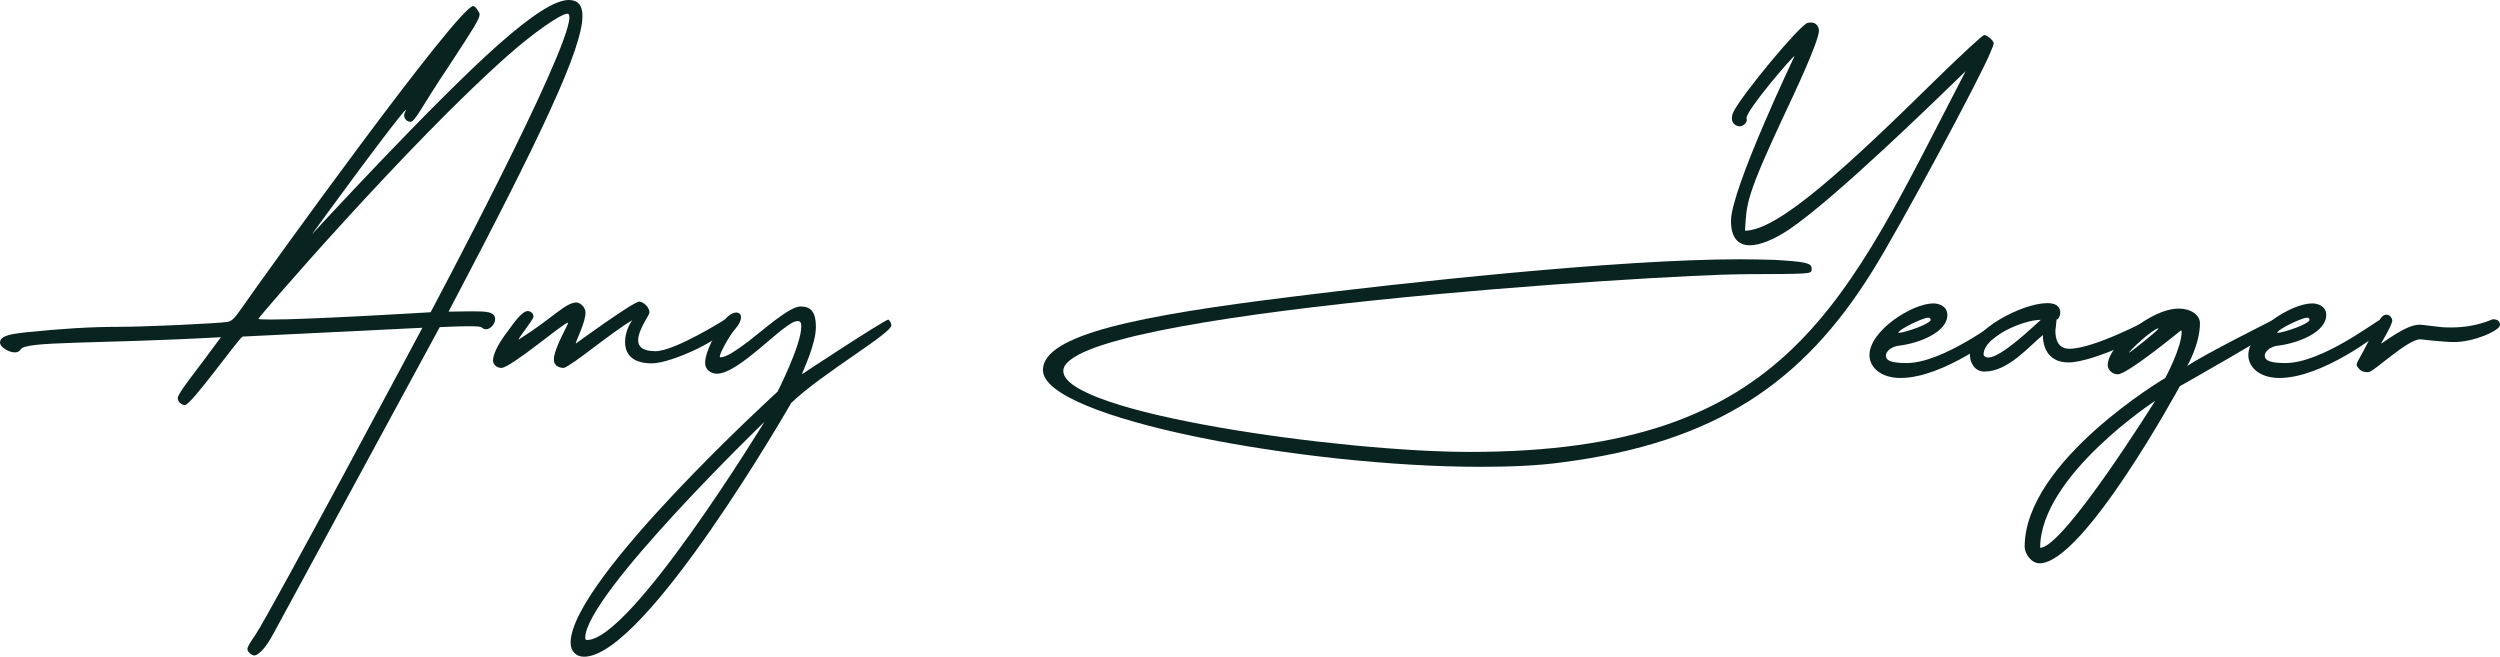 <?xml version="1.0" encoding="UTF-8"?>
<svg width="232.651px" height="61.115px" viewBox="0 0 232.651 61.115" version="1.1" xmlns="http://www.w3.org/2000/svg" xmlns:xlink="http://www.w3.org/1999/xlink">
    <title>signature-Amy-Yeager</title>
    <g id="Design" stroke="none" stroke-width="1" fill="none" fill-rule="evenodd">
        <g id="signature-Amy-Yeager" fill="#092320" fill-rule="nonzero">
            <path d="M40.923,30.444 C40.923,30.444 42.764,30.359 43.557,30.359 C44.435,30.359 44.774,30.388 44.859,30.501 C44.973,30.586 45.086,30.643 45.228,30.643 C45.624,30.643 46.077,30.161 46.077,29.708 C46.077,29 45.256,28.972 43.953,28.972 L41.744,29 C50.41,12.546 54.205,4.503 54.205,1.473 C54.205,0.453 53.752,0 52.931,0 C51.656,0 49.504,1.388 46.332,4.191 C40.243,9.601 29.028,21.807 29.028,21.807 C29.34,21.354 37.468,10.224 37.779,10.224 C37.779,10.252 37.751,10.337 37.694,10.422 C37.638,10.535 37.609,10.648 37.609,10.733 C37.609,11.045 37.864,11.328 38.176,11.328 C38.657,11.328 39.054,10.195 41.829,6.061 C44.095,2.605 44.633,1.756 44.633,1.331 C44.633,1.189 44.548,1.104 44.463,0.963 C44.293,0.708 44.18,0.566 44.038,0.566 C42.679,0.566 25.035,25.007 22.401,28.802 C21.807,29.651 21.552,29.906 21.127,29.963 C20.192,30.104 13.48,30.416 10.96,30.416 C8.496,30.416 5.664,30.586 2.407,30.926 C1.218,31.067 0,31.181 0,31.889 C0,32.285 0.793,32.795 1.388,32.795 C1.614,32.795 1.812,32.71 1.926,32.512 C2.379,31.719 8.921,32.03 20.561,31.379 C18.267,34.522 16.539,36.59 16.539,37.043 C16.539,37.411 16.907,37.694 17.219,37.694 C17.785,37.694 22.146,31.577 22.571,31.322 L39.309,30.501 C39.309,30.501 25.318,56.726 23.789,59.048 C23.251,59.841 23.024,60.181 23.024,60.407 C23.024,60.69 23.478,61.002 23.647,61.002 C23.931,61.002 24.582,60.577 25.432,58.991 L40.923,30.444 Z M25.233,29.736 C24.497,29.736 24.044,29.708 24.044,29.68 C24.044,29.51 38.034,13.311 47.267,5.154 C49.674,3.03 52.194,1.274 52.817,1.274 L52.902,1.303 C52.959,1.359 52.987,1.473 52.987,1.614 C52.987,4.843 40.073,29.057 40.073,29.057 C40.073,29.057 28.943,29.736 25.233,29.736 Z" id="Shape"></path>
            <path d="M52.478,34.239 C53.412,33.899 56.782,31.011 58.85,29.793 C58.538,30.161 58.17,31.011 58.17,31.832 C58.17,32.852 58.736,33.814 60.662,33.814 C62.503,33.814 67.714,31.407 67.714,30.246 C67.714,29.991 67.714,29.736 67.459,29.736 C67.459,29.736 62.786,32.682 61.002,32.682 C59.756,32.682 59.388,32.229 59.388,31.662 C59.388,30.671 60.436,29.34 60.436,29.085 C60.436,28.49 59.756,28.065 59.501,28.065 C58.935,28.065 53.582,31.974 53.582,31.974 C53.582,31.719 54.488,30.02 54.488,29.085 C54.488,28.575 53.979,28.15 53.639,28.15 C52.619,28.15 51.345,29.68 48.258,31.605 C48.258,31.407 49.646,29.765 49.646,29.453 C49.646,29.113 49.306,28.943 49.136,28.943 C48.541,28.943 47.748,30.161 47.238,30.841 C46.644,31.605 45.879,32.795 45.879,33.56 C45.879,33.899 46.219,34.239 46.644,34.239 C47.55,34.239 52.449,30.02 52.874,30.02 C52.874,30.246 51.543,32.427 51.543,33.475 C51.543,34.069 52.081,34.239 52.478,34.239 Z" id="Path"></path>
            <path d="M82.95,30.274 C82.95,29.963 82.667,29.736 82.667,29.736 C82.101,29.906 74.596,34.834 74.624,34.834 C74.652,34.664 75.927,32.059 75.927,30.444 C75.927,28.887 75.36,28.519 74.482,28.519 C73.463,28.519 70.971,30.756 69.64,31.775 C67.799,33.163 67.346,33.248 67.006,33.248 L66.978,33.191 C66.978,32.852 67.912,31.181 68.422,30.614 C68.818,30.161 68.96,29.793 68.96,29.538 C68.96,29.227 68.79,29.085 68.507,29.085 C68.224,29.085 67.771,29.312 67.374,29.85 C66.666,30.841 65.618,32.682 65.618,33.786 C65.618,34.324 66.071,34.777 66.723,34.777 C68.818,34.777 73.038,29.878 74.199,29.878 C74.426,29.878 74.567,29.935 74.567,30.388 C74.567,32.115 72.358,36.448 72.358,36.448 C72.358,36.448 53.101,54.007 53.101,59.812 C53.101,60.577 53.582,61.115 54.347,61.115 C60.096,61.115 73.633,37.496 73.633,37.496 C76.493,34.749 82.95,31.039 82.95,30.274 Z M71.141,39.252 C71.141,39.252 58.765,59.558 54.63,59.558 C54.517,59.558 54.46,59.473 54.46,59.359 C54.46,55.366 71.141,39.252 71.141,39.252 Z" id="Shape"></path>
            <path d="M185.243,4.843 C185.441,4.39 185.526,4.163 185.526,4.021 C185.526,3.88 185.441,3.795 185.271,3.625 C185.073,3.427 184.79,3.257 184.648,3.257 C184.507,3.257 182.581,5.041 180.4,7.165 C171.848,15.576 165.476,21.467 162.389,21.467 C162.559,18.89 162.389,18.465 166.297,10.139 C166.665,9.374 169.271,3.88 169.271,2.86 L169.271,2.804 C169.214,2.351 168.931,2.096 168.534,2.096 L168.223,2.124 C167.486,2.322 162.077,8.836 161.312,10.422 C161.199,10.648 161.171,10.847 161.171,11.017 C161.171,11.526 161.596,11.753 161.879,11.753 C162.219,11.753 162.559,11.441 162.559,11.158 C162.559,11.13 162.559,11.073 162.53,11.017 L162.53,10.988 C162.53,10.224 166.835,5.211 167.005,5.211 C167.005,5.211 161.086,17.615 161.086,20.561 C161.086,22.175 161.794,22.826 162.842,22.826 C163.833,22.826 165.192,22.231 166.495,21.354 C170.743,18.493 180.202,9.261 182.921,6.627 C171.706,28.207 166.58,42.056 136.787,42.056 C124.836,42.056 98.951,38.459 98.951,34.522 C98.951,29 154.799,25.545 162.247,25.517 C168.393,25.488 168.591,25.517 168.591,25.092 L168.591,24.979 C168.591,24.469 167.996,24.355 165.164,24.186 C164.173,24.157 163.068,24.129 161.851,24.129 C150.409,24.129 129.962,26.395 120.475,27.584 C105.89,29.368 97.054,31.152 97.054,34.438 C97.054,38.94 121.296,43.443 137.778,43.443 C140.61,43.443 143.216,43.33 145.425,43.019 C159.585,41.178 167.741,35.684 174.227,25.262 C176.69,21.354 184.365,7.08 185.243,4.843 Z" id="Path"></path>
            <path d="M186.518,30.218 L186.518,30.133 C186.518,29.85 186.404,29.765 186.234,29.765 C185.979,29.765 180.854,33.786 177.427,33.786 C175.728,33.786 175.501,33.446 175.501,33.078 C175.501,32.823 175.841,32.229 176.889,32.144 C178.588,31.917 181.222,30.926 181.222,29.312 C181.222,28.519 180.485,28.235 179.919,28.235 C177.937,28.235 173.972,30.784 173.972,33.05 C173.972,34.126 174.963,35.174 176.86,35.174 C180.938,35.174 186.206,30.954 186.234,30.954 C186.348,30.812 186.518,30.614 186.518,30.218 Z M179.409,29.566 C179.579,29.566 179.664,29.623 179.664,29.765 C179.664,30.133 177.313,30.954 176.662,30.982 C176.662,30.643 178.984,29.566 179.409,29.566 Z" id="Shape"></path>
            <path d="M184.677,34.579 C186.886,34.579 188.84,32.2 190.114,31.181 L190.114,31.266 C190.114,31.747 190.256,33.729 192.493,33.729 C194.872,33.729 200.649,30.841 200.649,30.501 C200.649,30.246 200.14,29.736 199.97,29.736 C199.97,29.736 194.872,32.455 192.578,32.455 C191.502,32.455 191.275,31.549 191.275,30.784 L191.389,29.736 C191.53,29.736 191.729,29.425 191.729,29.085 C191.729,28.66 191.474,28.207 190.539,28.207 C188.16,28.207 183.317,30.756 183.317,32.965 C183.317,33.729 183.742,34.579 184.677,34.579 Z M185.045,33.276 C184.79,33.276 184.592,33.135 184.592,32.993 C184.592,31.322 188.33,29.765 189.888,29.765 L189.916,29.765 C189.151,30.444 186.291,33.22 185.045,33.276 Z" id="Shape"></path>
            <path d="M189.803,52.421 C193.909,52.421 202.858,35.938 202.858,35.938 C202.858,35.938 212.204,30.671 212.204,30.331 C212.204,30.076 211.836,29.736 211.609,29.736 C211.609,29.736 204.982,33.05 203.538,34.069 C203.538,34.069 204.728,32.03 204.728,30.076 C204.728,29.312 203.878,28.717 202.773,28.717 C200.055,28.717 196.146,32.2 196.146,33.984 C196.146,34.409 196.571,34.834 197.081,34.834 C197.987,34.834 202.943,30.756 202.943,30.756 C203.028,30.756 203.028,30.841 203.028,30.841 C203.028,32.37 201.499,35.174 201.499,35.174 C201.499,35.174 188.415,42.905 188.415,50.892 C188.415,51.486 189.01,52.421 189.803,52.421 Z M198.129,32.823 C198.129,32.653 200.395,30.558 200.848,30.558 L200.876,30.558 C200.876,30.728 198.214,32.823 198.129,32.823 Z M189.859,50.977 C189.859,44.293 200.564,37.298 200.564,37.298 C200.564,37.298 192.04,50.977 189.859,50.977 Z" id="Shape"></path>
            <path d="M221.776,30.218 L221.776,30.133 C221.776,29.85 221.663,29.765 221.493,29.765 C221.238,29.765 216.112,33.786 212.686,33.786 C210.986,33.786 210.76,33.446 210.76,33.078 C210.76,32.823 211.1,32.229 212.147,32.144 C213.847,31.917 216.48,30.926 216.48,29.312 C216.48,28.519 215.744,28.235 215.178,28.235 C213.195,28.235 209.23,30.784 209.23,33.05 C209.23,34.126 210.222,35.174 212.119,35.174 C216.197,35.174 221.465,30.954 221.493,30.954 C221.606,30.812 221.776,30.614 221.776,30.218 Z M214.668,29.566 C214.838,29.566 214.923,29.623 214.923,29.765 C214.923,30.133 212.572,30.954 211.921,30.982 C211.921,30.643 214.243,29.566 214.668,29.566 Z" id="Shape"></path>
            <path d="M232,29.708 C231.858,29.708 230.527,30.473 228.092,30.473 C227.384,30.473 227.101,30.444 226.478,30.359 C225.798,30.274 225.401,30.218 225.118,30.218 C223.872,30.218 221.663,32.002 221.578,31.974 C221.578,31.945 222.626,30.246 222.626,29.821 C222.626,29.765 222.598,29.708 222.598,29.68 C222.484,29.425 222.314,29.283 222.088,29.283 C221.946,29.283 221.776,29.34 221.635,29.51 C221.267,29.878 220.36,31.974 219.681,33.135 C219.426,33.588 219.312,33.786 219.312,33.956 C219.312,34.069 219.397,34.154 219.511,34.296 C219.681,34.494 219.879,34.636 220.389,34.636 C220.898,34.636 224.014,31.577 225.231,31.577 C225.231,31.577 227.384,31.832 228.403,31.832 C230.216,31.832 232.651,30.756 232.651,30.246 C232.651,29.878 232.396,29.708 232,29.708 Z" id="Path"></path>
        </g>
    </g>
</svg>